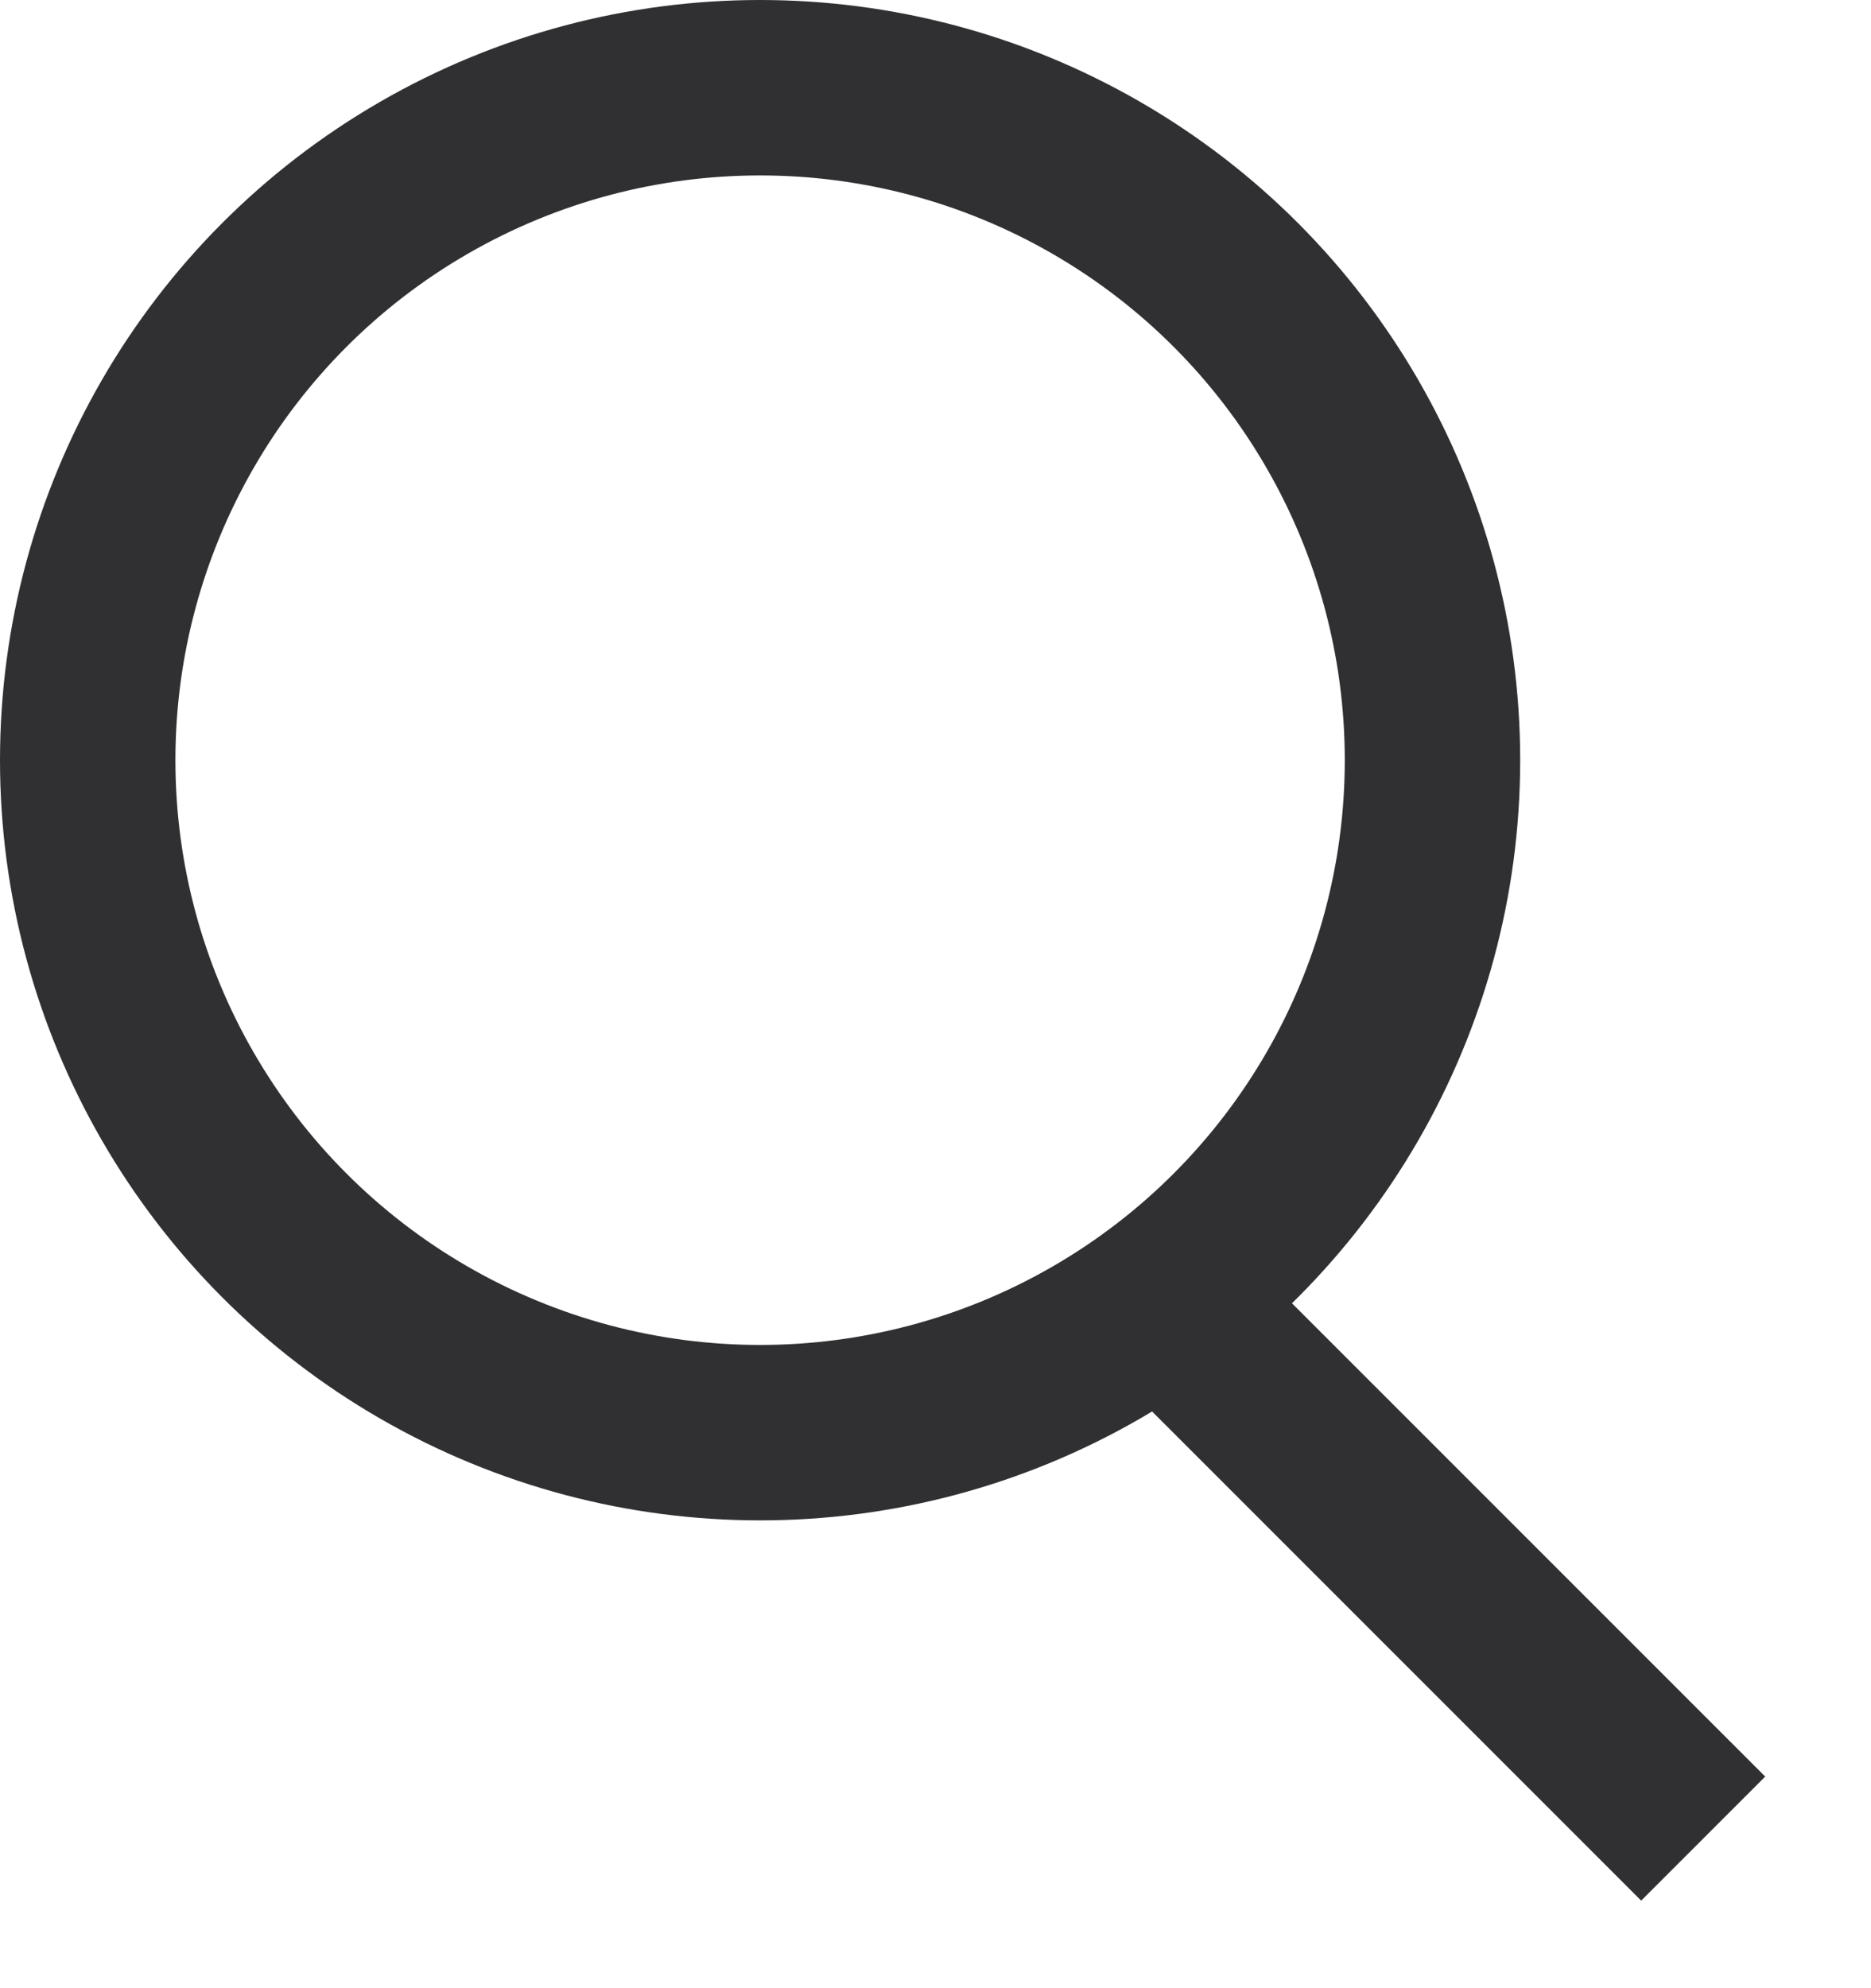 <?xml version="1.0" encoding="UTF-8"?>
<svg width="16px" height="17px" viewBox="0 0 16 17" version="1.1" xmlns="http://www.w3.org/2000/svg">
    <title>icon-search</title>
    <g id="Design" stroke="none" stroke-width="1" fill="none" fill-rule="evenodd">
        <g id="Romea-Mobil-00-Navigacia" transform="translate(-29, -105)" stroke="#303032"
           stroke-width="1.5">
            <g id="Group-17" transform="translate(15, 88)">
                <g id="icon-search" transform="translate(14, 17)">
                    <circle id="Oval" cx="6.5" cy="6.5" r="5.75"></circle>
                    <line x1="9.844" y1="11" x2="14.565" y2="15.721" id="Path-2"></line>
                </g>
            </g>
        </g>
    </g>
</svg>